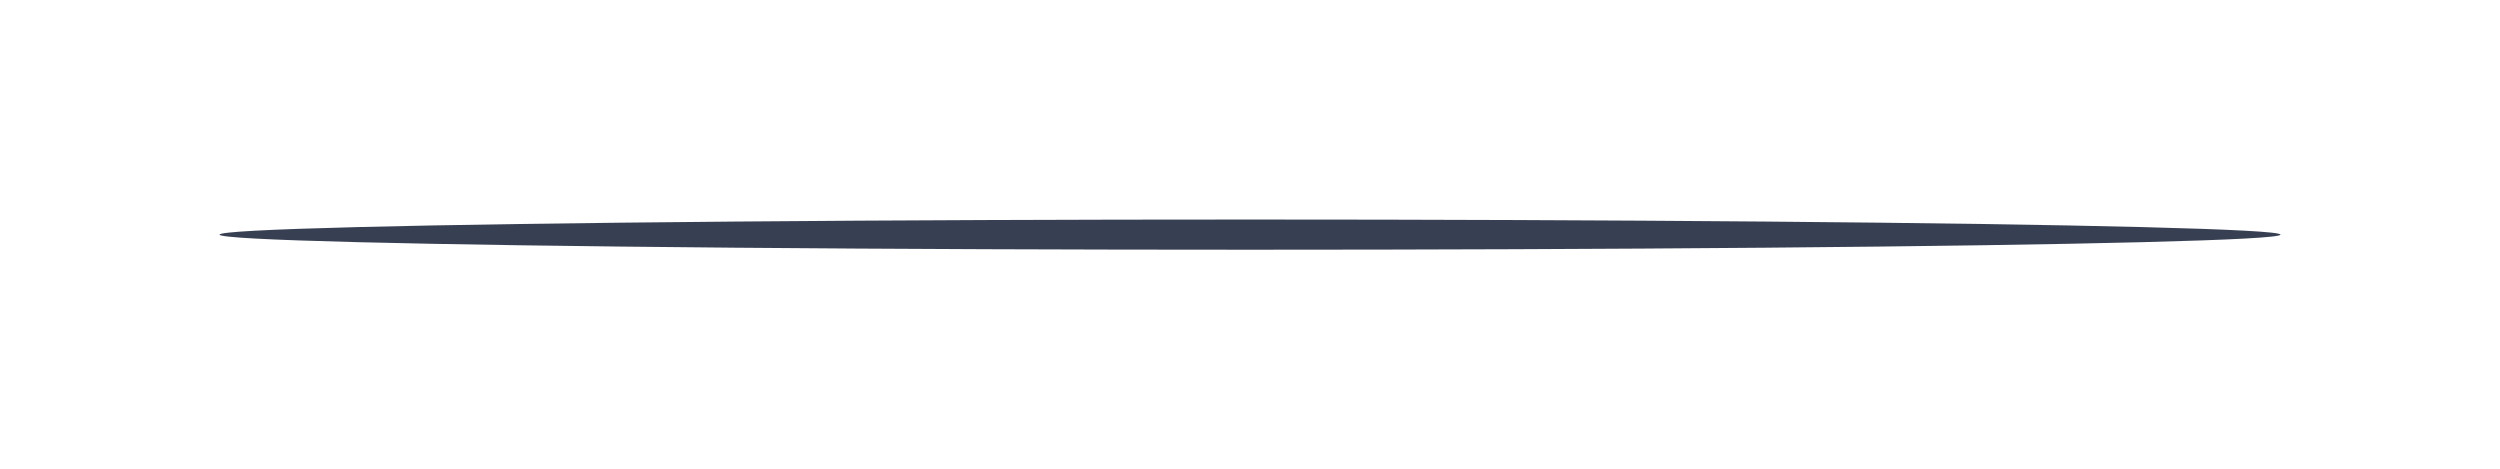 <svg xmlns="http://www.w3.org/2000/svg" width="911" height="171" viewBox="0 0 911 171" fill="none"><g filter="url(#filter0_f_537_3823)"><ellipse cx="455.5" cy="85.5" rx="375.5" ry="5.5" fill="#051027" fill-opacity="0.8"></ellipse></g><defs><filter id="filter0_f_537_3823" x="0" y="0" width="911" height="171" filterUnits="userSpaceOnUse" color-interpolation-filters="sRGB"><feGaussianBlur stdDeviation="40"></feGaussianBlur></filter></defs></svg>